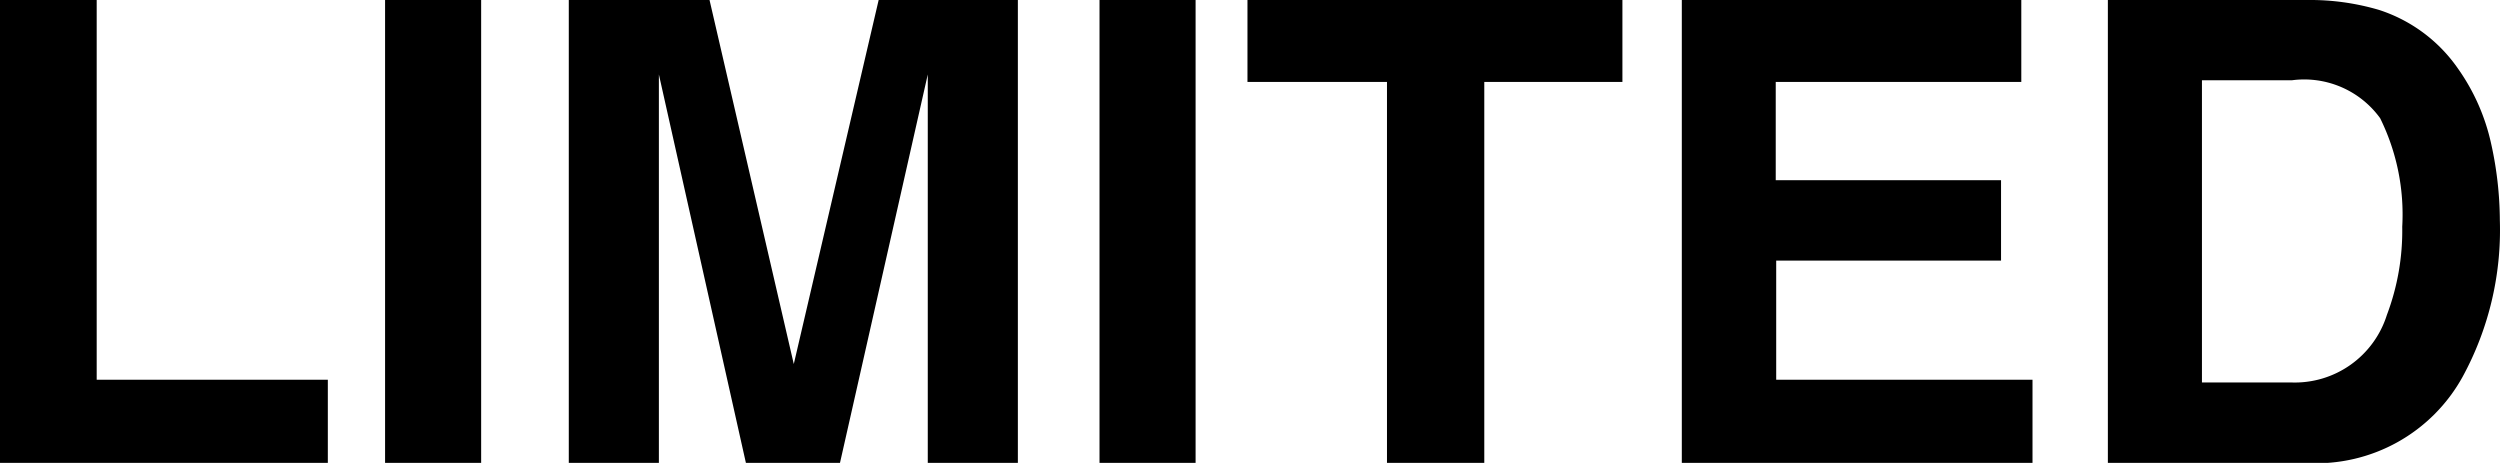 <svg xmlns="http://www.w3.org/2000/svg" width="16.289" height="3.016" viewBox="0 0 16.289 3.016">
  <g id="グループ_2239" data-name="グループ 2239" transform="translate(0)">
    <path id="パス_1836" data-name="パス 1836" d="M3.25,63.566h.63V66.04H5.386v.542H3.25Z" transform="translate(-3.25 -63.566)" fill="#000"/>
    <path id="パス_1837" data-name="パス 1837" d="M27.634,66.582h-.626V63.566h.626Z" transform="translate(-24.499 -63.566)" fill="#000"/>
    <path id="パス_1838" data-name="パス 1838" d="M40.433,63.566h.907v3.016h-.587v-2.04q0-.088,0-.247c0-.106,0-.187,0-.244l-.572,2.531h-.613l-.567-2.531c0,.057,0,.139,0,.244s0,.188,0,.247v2.04h-.587V63.566h.917l.549,2.372Z" transform="translate(-34.708 -63.566)" fill="#000"/>
    <path id="パス_1839" data-name="パス 1839" d="M71.719,66.582h-.626V63.566h.626Z" transform="translate(-63.929 -63.566)" fill="#000"/>
    <path id="パス_1840" data-name="パス 1840" d="M82.663,63.566V64.1h-.9v2.482h-.634V64.1H80.22v-.534Z" transform="translate(-72.092 -63.566)" fill="#000"/>
    <path id="パス_1841" data-name="パス 1841" d="M109.232,64.1h-1.6v.64H109.1v.524h-1.465v.776h1.67v.542H107.02V63.566h2.212Z" transform="translate(-96.062 -63.566)" fill="#000"/>
    <path id="パス_1842" data-name="パス 1842" d="M135.083,63.631a1,1,0,0,1,.514.383,1.343,1.343,0,0,1,.215.487,2.343,2.343,0,0,1,.057.5,2,2,0,0,1-.242,1.019,1.09,1.09,0,0,1-1.012.563h-1.3V63.566h1.3A1.587,1.587,0,0,1,135.083,63.631Zm-1.155.458v1.969h.582a.629.629,0,0,0,.623-.44,1.552,1.552,0,0,0,.1-.575,1.415,1.415,0,0,0-.144-.707.611.611,0,0,0-.575-.247Z" transform="translate(-119.581 -63.566)" fill="#000"/>
  </g>
</svg>
